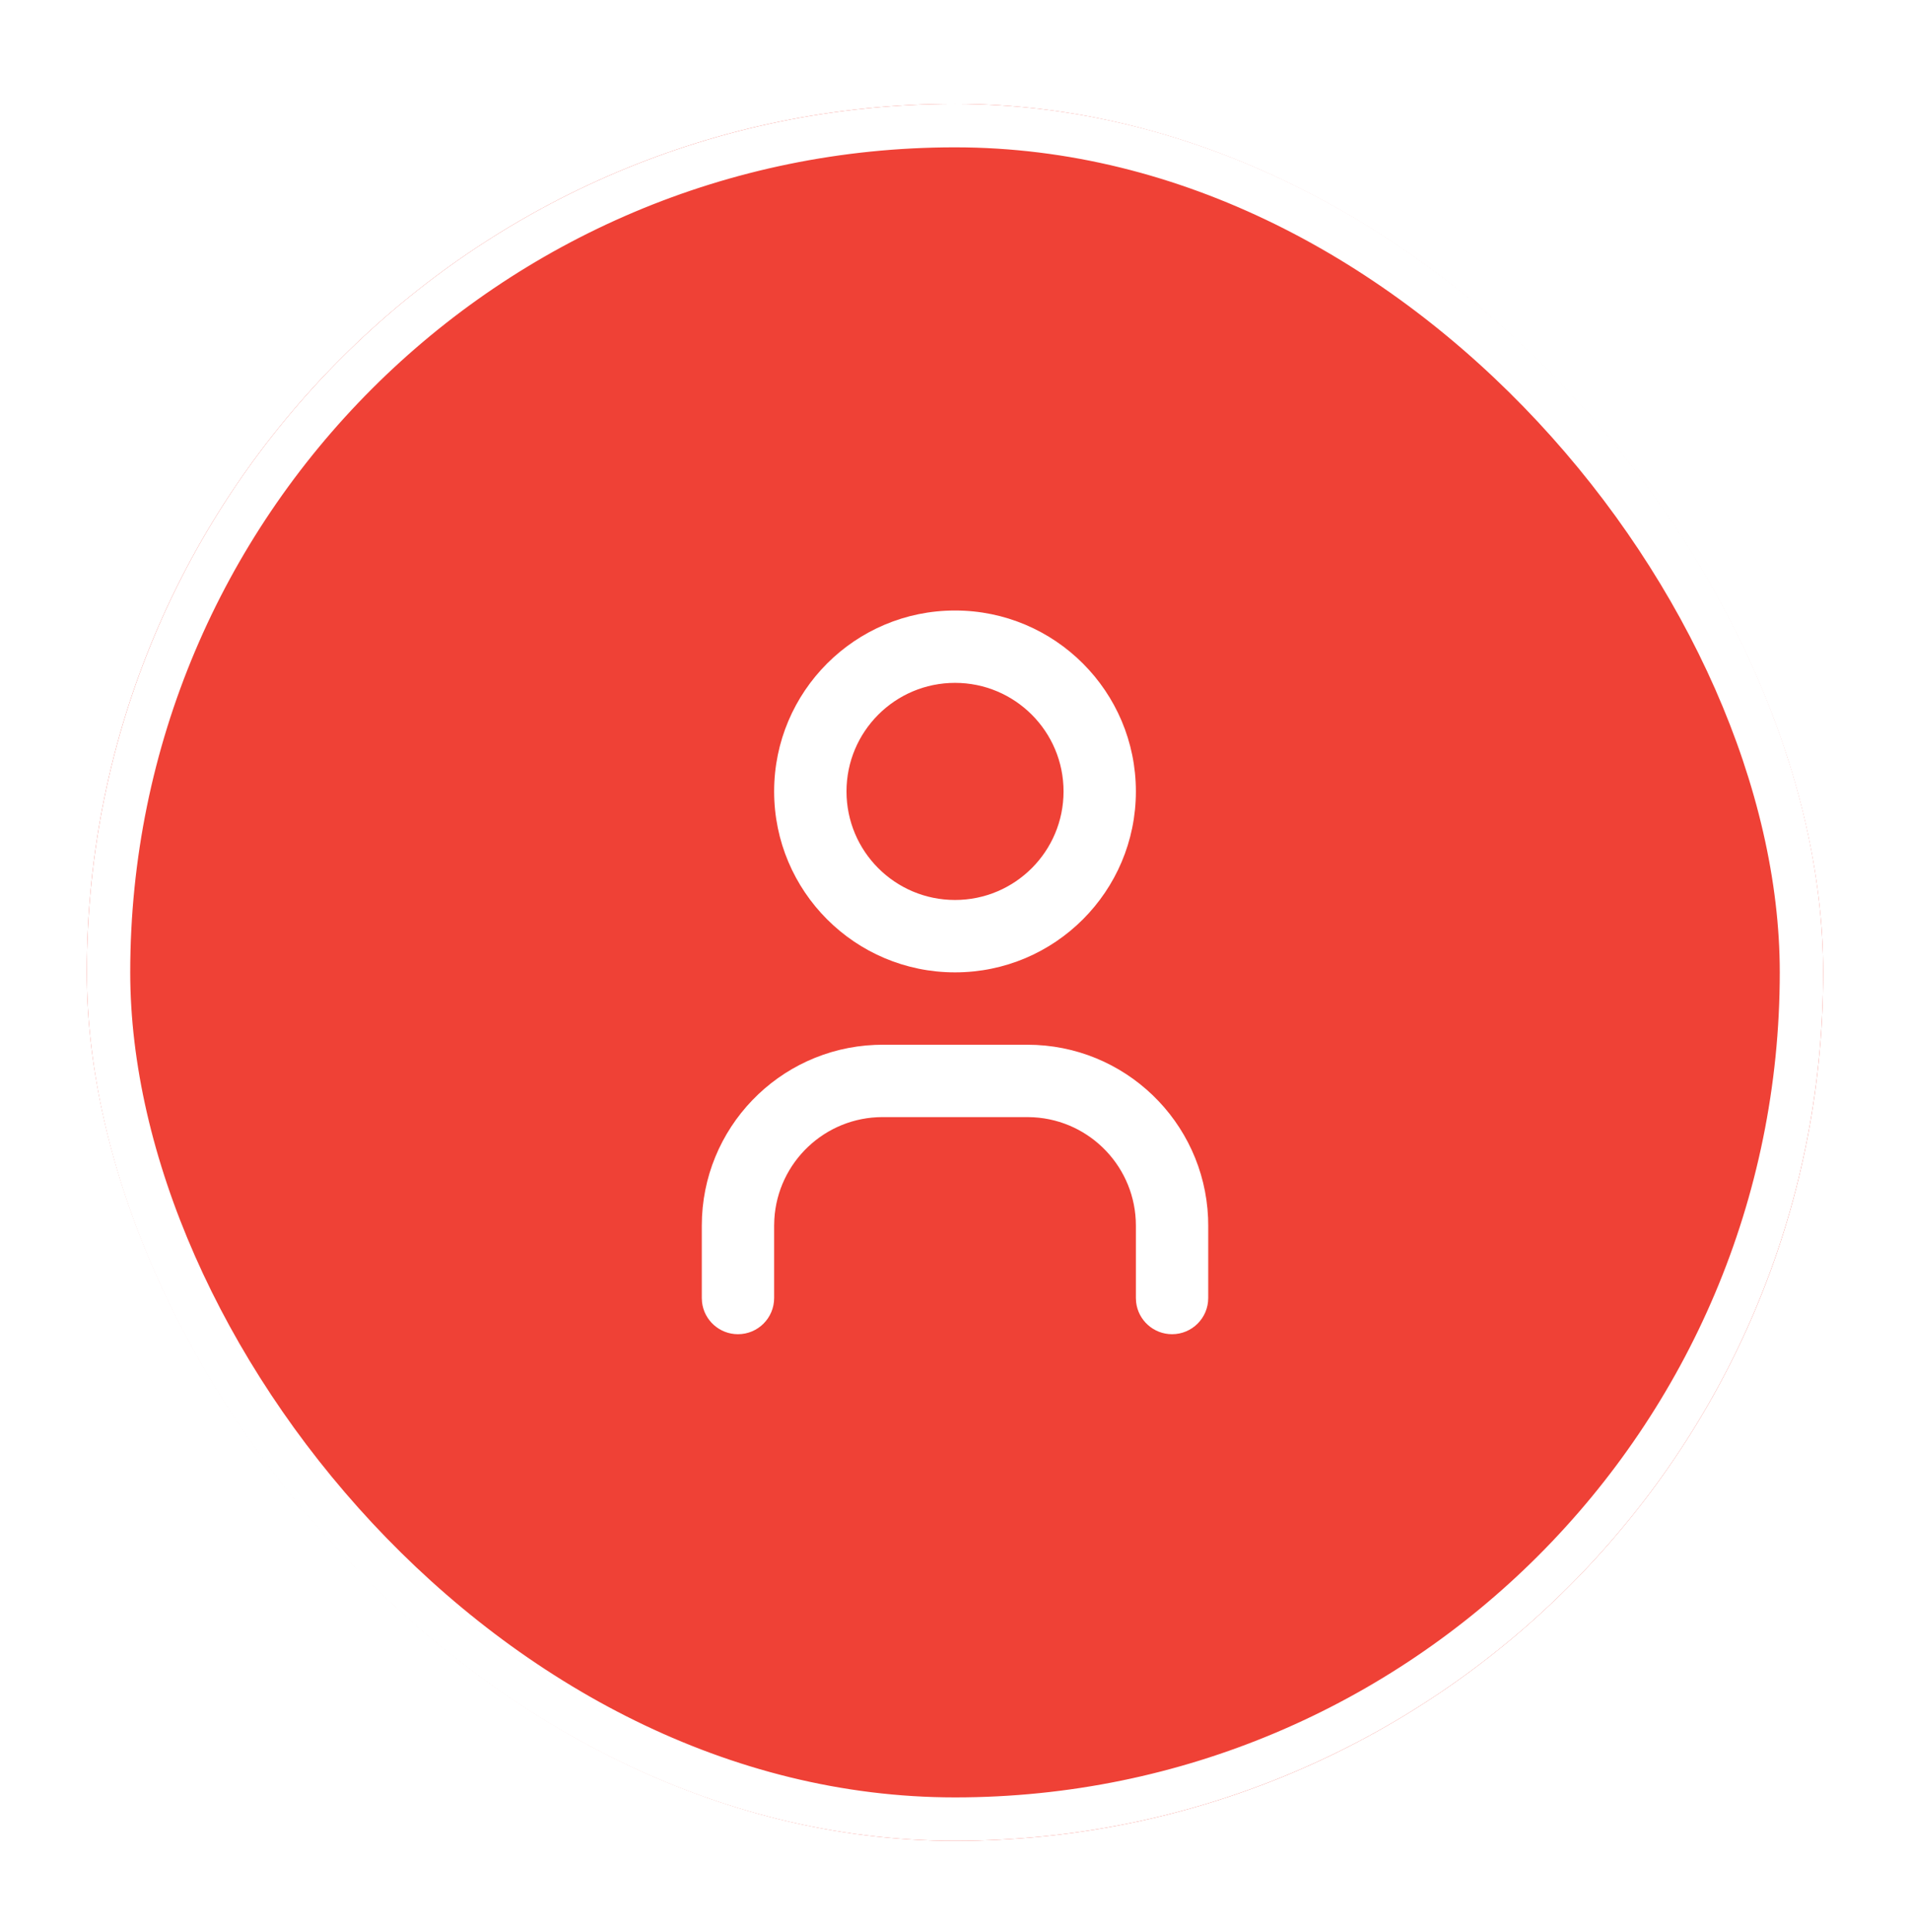 <svg width="88" height="89" viewBox="0 0 88 89" fill="none" xmlns="http://www.w3.org/2000/svg">
<g filter="url(#filter0_dd_359_1905)">
<rect x="4" y="2.786" width="80" height="80" rx="40" fill="#EF4136"/>
<rect x="5" y="3.786" width="78" height="78" rx="39" stroke="white" stroke-width="2"/>
<path fill-rule="evenodd" clip-rule="evenodd" d="M44.001 26.119C39.398 26.119 35.667 29.85 35.667 34.452C35.667 39.055 39.398 42.786 44.001 42.786C48.603 42.786 52.334 39.055 52.334 34.452C52.334 29.85 48.603 26.119 44.001 26.119ZM44.001 29.452C46.762 29.452 49.001 31.691 49.001 34.452C49.001 37.214 46.762 39.452 44.001 39.452C41.239 39.452 39.001 37.214 39.001 34.452C39.001 31.691 41.239 29.452 44.001 29.452ZM55.66 54.091C55.47 49.656 51.815 46.119 47.334 46.119H40.667L40.306 46.127C35.871 46.316 32.334 49.971 32.334 54.452V57.786L32.345 57.98C32.441 58.809 33.146 59.452 34.001 59.452C34.921 59.452 35.667 58.706 35.667 57.786V54.452L35.676 54.158C35.828 51.534 38.005 49.452 40.667 49.452H47.334L47.628 49.461C50.252 49.613 52.334 51.789 52.334 54.452V57.786L52.345 57.98C52.441 58.809 53.146 59.452 54.001 59.452C54.921 59.452 55.667 58.706 55.667 57.786V54.452L55.66 54.091Z" fill="white"/>
</g>
<defs>
<filter id="filter0_dd_359_1905" x="0" y="0.786" width="88" height="88" filterUnits="userSpaceOnUse" color-interpolation-filters="sRGB">
<feFlood flood-opacity="0" result="BackgroundImageFix"/>
<feColorMatrix in="SourceAlpha" type="matrix" values="0 0 0 0 0 0 0 0 0 0 0 0 0 0 0 0 0 0 127 0" result="hardAlpha"/>
<feOffset dy="2"/>
<feGaussianBlur stdDeviation="2"/>
<feColorMatrix type="matrix" values="0 0 0 0 0.188 0 0 0 0 0.192 0 0 0 0 0.2 0 0 0 0.1 0"/>
<feBlend mode="normal" in2="BackgroundImageFix" result="effect1_dropShadow_359_1905"/>
<feColorMatrix in="SourceAlpha" type="matrix" values="0 0 0 0 0 0 0 0 0 0 0 0 0 0 0 0 0 0 127 0" result="hardAlpha"/>
<feOffset/>
<feGaussianBlur stdDeviation="0.5"/>
<feColorMatrix type="matrix" values="0 0 0 0 0.188 0 0 0 0 0.192 0 0 0 0 0.2 0 0 0 0.05 0"/>
<feBlend mode="normal" in2="effect1_dropShadow_359_1905" result="effect2_dropShadow_359_1905"/>
<feBlend mode="normal" in="SourceGraphic" in2="effect2_dropShadow_359_1905" result="shape"/>
</filter>
</defs>
</svg>
